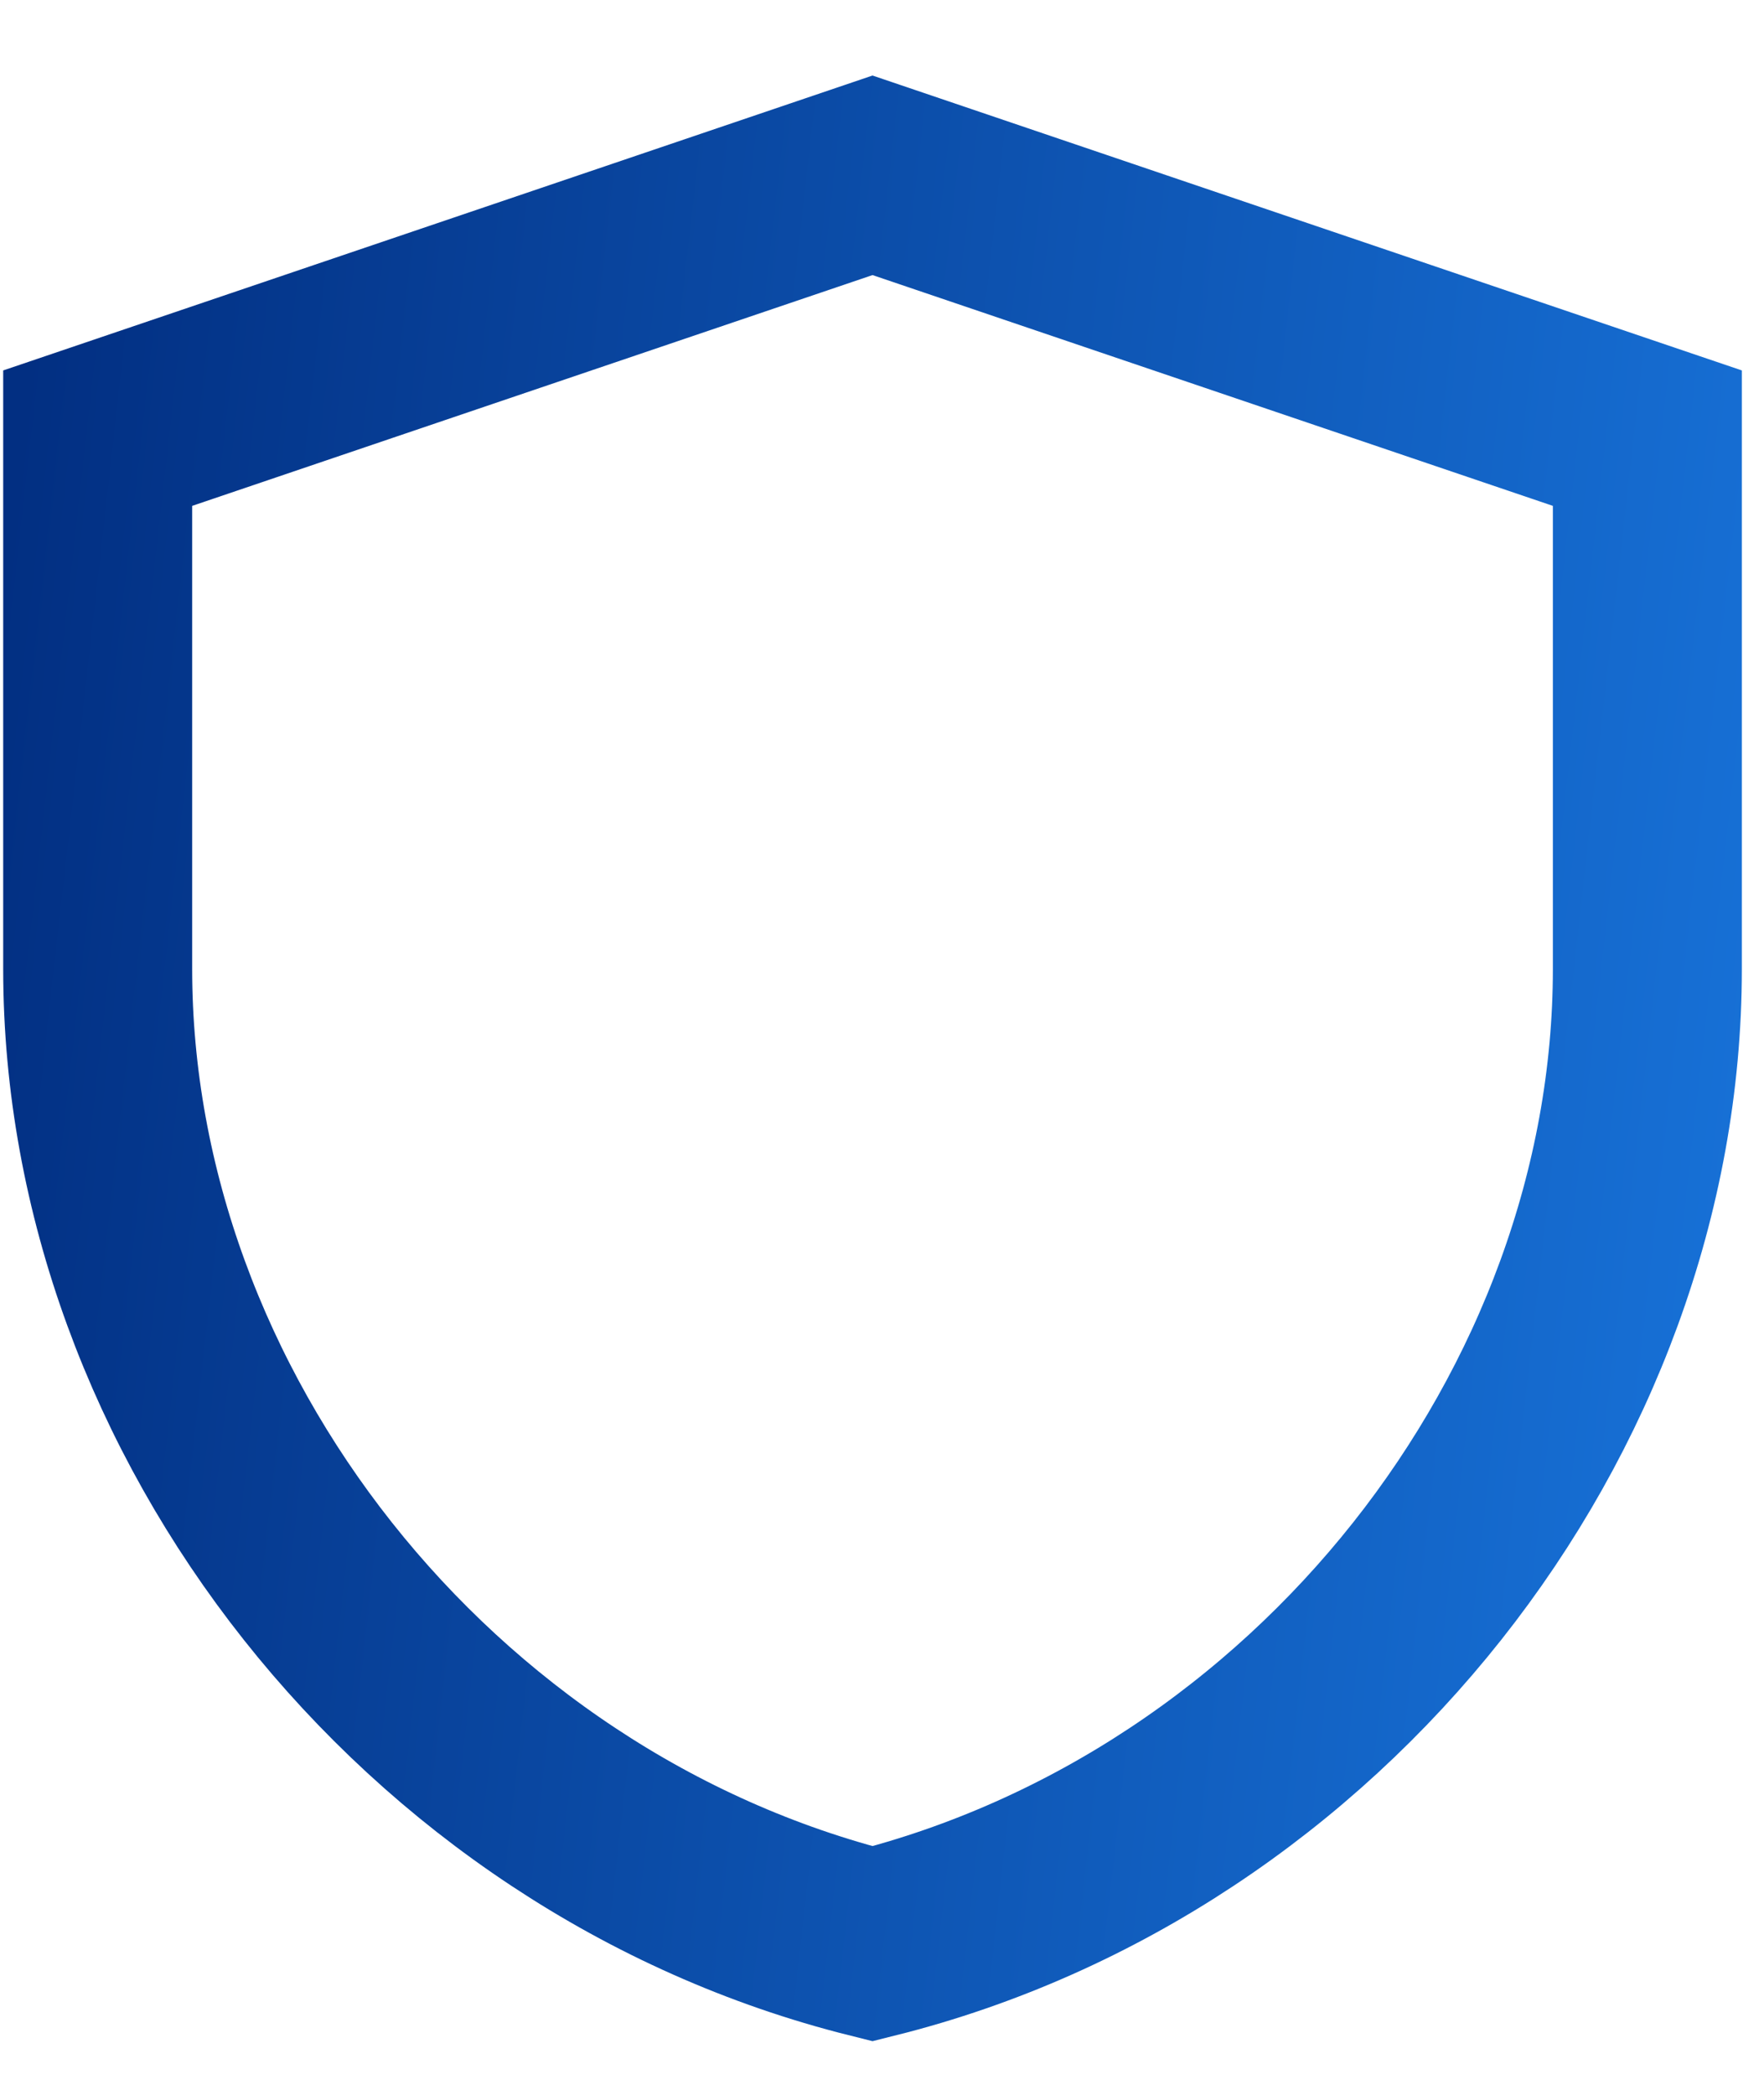 <svg width="16" height="19" viewBox="0 0 16 19" fill="none" xmlns="http://www.w3.org/2000/svg">
<path d="M14.942 3.974V8.789C14.942 12.819 11.959 16.618 7.914 17.63C3.869 16.618 0.886 12.819 0.886 8.789V3.974L7.914 1.59L14.942 3.974Z" stroke="url(#paint0_linear_1399_1838)" stroke-width="1.714"/>
<defs>
<linearGradient id="paint0_linear_1399_1838" x1="0.028" y1="5.169" x2="17.086" y2="7.09" gradientUnits="userSpaceOnUse">
<stop stop-color="#022F82"/>
<stop offset="1" stop-color="#1874DB"/>
</linearGradient>
</defs>
</svg>
